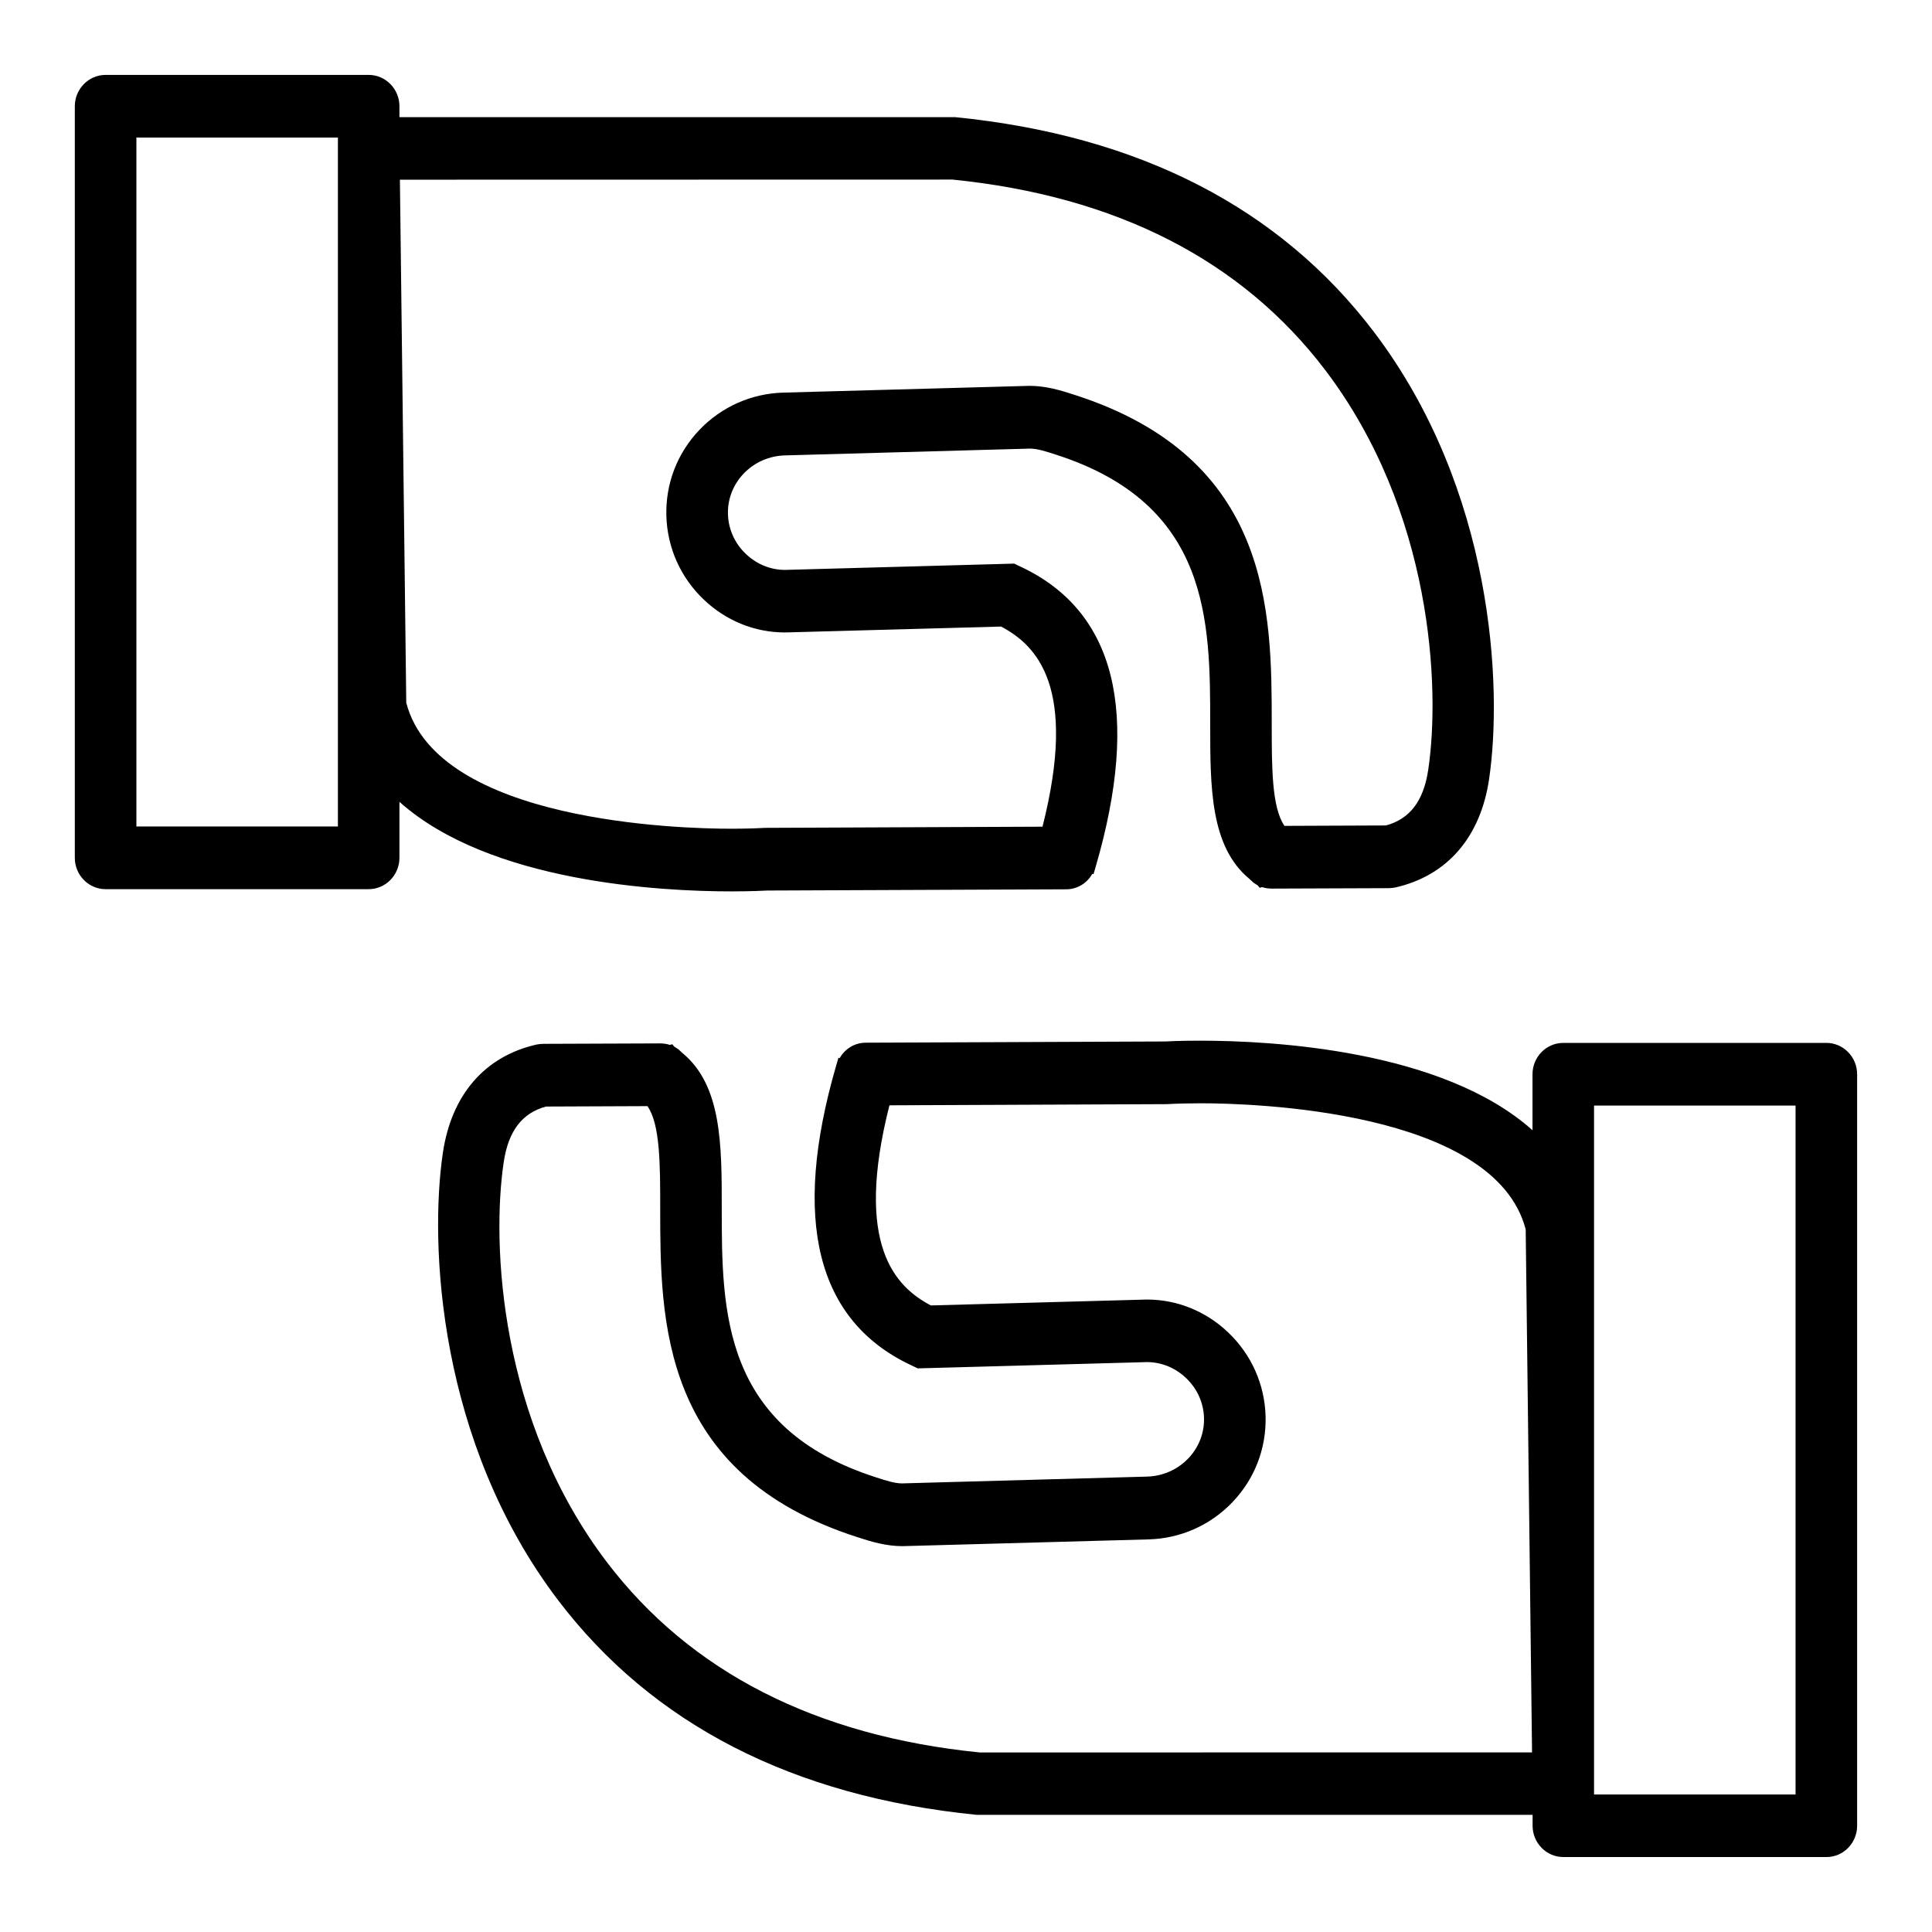 <?xml version="1.0" encoding="UTF-8"?>
<!-- Uploaded to: SVG Repo, www.svgrepo.com, Generator: SVG Repo Mixer Tools -->
<svg fill="#000000" width="800px" height="800px" version="1.1" viewBox="144 144 512 512" xmlns="http://www.w3.org/2000/svg">
 <g>
  <path d="m347.21 380 79.344-0.324c2.914 0 5.504-1.59 6.918-4.109l0.324 0.102 0.559-1.922c11.941-41.027 5.25-67.793-19.859-79.562l-1.73-0.82-59.984 1.645-0.715 0.023c-3.856 0-7.551-1.504-10.406-4.242-2.945-2.785-4.629-6.535-4.746-10.531-0.117-3.992 1.363-7.809 4.156-10.746 2.875-3 6.769-4.723 10.988-4.832l64.395-1.785 0.488-0.016c1.977 0 4.359 0.781 6.887 1.605 40.863 13.113 40.879 44.098 40.887 71.438 0 16.664 0 32.402 10.375 40.973l0.574 0.527c0.164 0.164 0.332 0.332 0.527 0.488l1.148 0.754 0.473 0.598 0.668-0.164c0.805 0.25 1.645 0.387 2.535 0.387l31.047-0.117c0.559-0.008 1.125-0.078 1.707-0.18 13.738-3.117 22.555-13.297 24.844-28.652 3.621-24.363 1.258-76.754-30.52-118.59-25.008-32.922-62.285-52.059-110.99-56.906h-147.25v-2.887c0-4.574-3.66-8.309-8.156-8.309h-69.715c-4.492 0-8.156 3.734-8.156 8.309v199.17c0 4.582 3.66 8.312 8.156 8.312h69.715c4.496 0 8.156-3.731 8.156-8.312v-14.832c23.867 21.34 69.086 23.734 88.07 23.734 5.301-0.012 8.746-0.184 9.281-0.223zm-113.66-16.98h-53.402v-182.57h53.402zm18.113-32.801-1.684-138.6 146.44-0.031c43.406 4.375 76.641 21.363 98.785 50.492 28.434 37.438 30.535 84.207 27.293 105.93-1.242 8.367-4.961 13.066-11.227 14.746l-26.867 0.109c-3.379-4.824-3.379-15.586-3.379-26.977-0.008-29.742-0.023-70.477-52.246-87.246-3.676-1.211-7.621-2.387-11.949-2.387l-65.234 1.793c-8.484 0.234-16.383 3.754-22.223 9.863-5.902 6.172-9.02 14.281-8.777 22.82 0.25 8.445 3.769 16.328 9.918 22.168 5.894 5.621 13.516 8.707 21.484 8.707 0.473 0 0.938-0.008 1.363-0.031l55.945-1.527c9.406 4.961 20.363 15.996 10.973 53.035l-73.555 0.309c-2.574 0.148-5.613 0.227-8.988 0.227-12.926 0.016-77.832-1.621-86.074-33.406z"/>
  <path d="m628 420.38h-69.715c-4.496 0-8.156 3.731-8.156 8.312v14.832c-23.867-21.34-69.086-23.734-88.07-23.734-5.297 0-8.738 0.172-9.281 0.211l-79.344 0.324c-2.914 0-5.504 1.59-6.918 4.109l-0.324-0.102-0.559 1.922c-11.941 41.027-5.25 67.793 19.859 79.562l1.73 0.82 59.984-1.645 0.715-0.023c3.856 0 7.551 1.504 10.406 4.242 2.945 2.785 4.629 6.535 4.746 10.531 0.117 3.992-1.363 7.809-4.156 10.746-2.875 3-6.769 4.723-10.988 4.832l-64.395 1.785-0.488 0.016c-1.977 0-4.359-0.781-6.887-1.605-40.863-13.113-40.879-44.098-40.887-71.438 0-16.664 0-32.402-10.375-40.973l-0.574-0.527c-0.164-0.164-0.332-0.332-0.527-0.488l-1.148-0.754-0.473-0.59-0.668 0.156c-0.805-0.25-1.645-0.387-2.535-0.387l-31.047 0.117c-0.559 0.008-1.125 0.078-1.707 0.18-13.738 3.117-22.555 13.297-24.844 28.652-3.621 24.363-1.258 76.754 30.52 118.59 25.008 32.922 62.285 52.059 110.99 56.906h147.27v2.875c0 4.574 3.66 8.305 8.156 8.305h69.715c4.473 0.016 8.133-3.715 8.133-8.289v-199.16c0-4.582-3.66-8.312-8.156-8.312zm-224.34 188.04c-43.453-4.352-76.73-21.348-98.879-50.5-28.434-37.438-30.535-84.207-27.293-105.93 1.242-8.367 4.961-13.066 11.227-14.746l26.867-0.109c3.379 4.824 3.379 15.586 3.379 26.977 0.008 29.742 0.023 70.477 52.246 87.246 3.676 1.211 7.621 2.387 11.949 2.387l65.234-1.793c8.484-0.234 16.383-3.754 22.223-9.863 5.902-6.172 9.02-14.281 8.777-22.82-0.25-8.445-3.769-16.328-9.918-22.168-5.894-5.621-13.516-8.707-21.484-8.707-0.473 0-0.938 0.008-1.363 0.031l-55.945 1.527c-9.406-4.961-20.363-15.996-10.973-53.035l73.555-0.309c2.574-0.148 5.613-0.227 8.988-0.227 12.926 0 77.832 1.637 86.074 33.426l1.684 138.59zm216.18 11.141h-53.402v-182.58h53.402z"/>
 </g>
</svg>